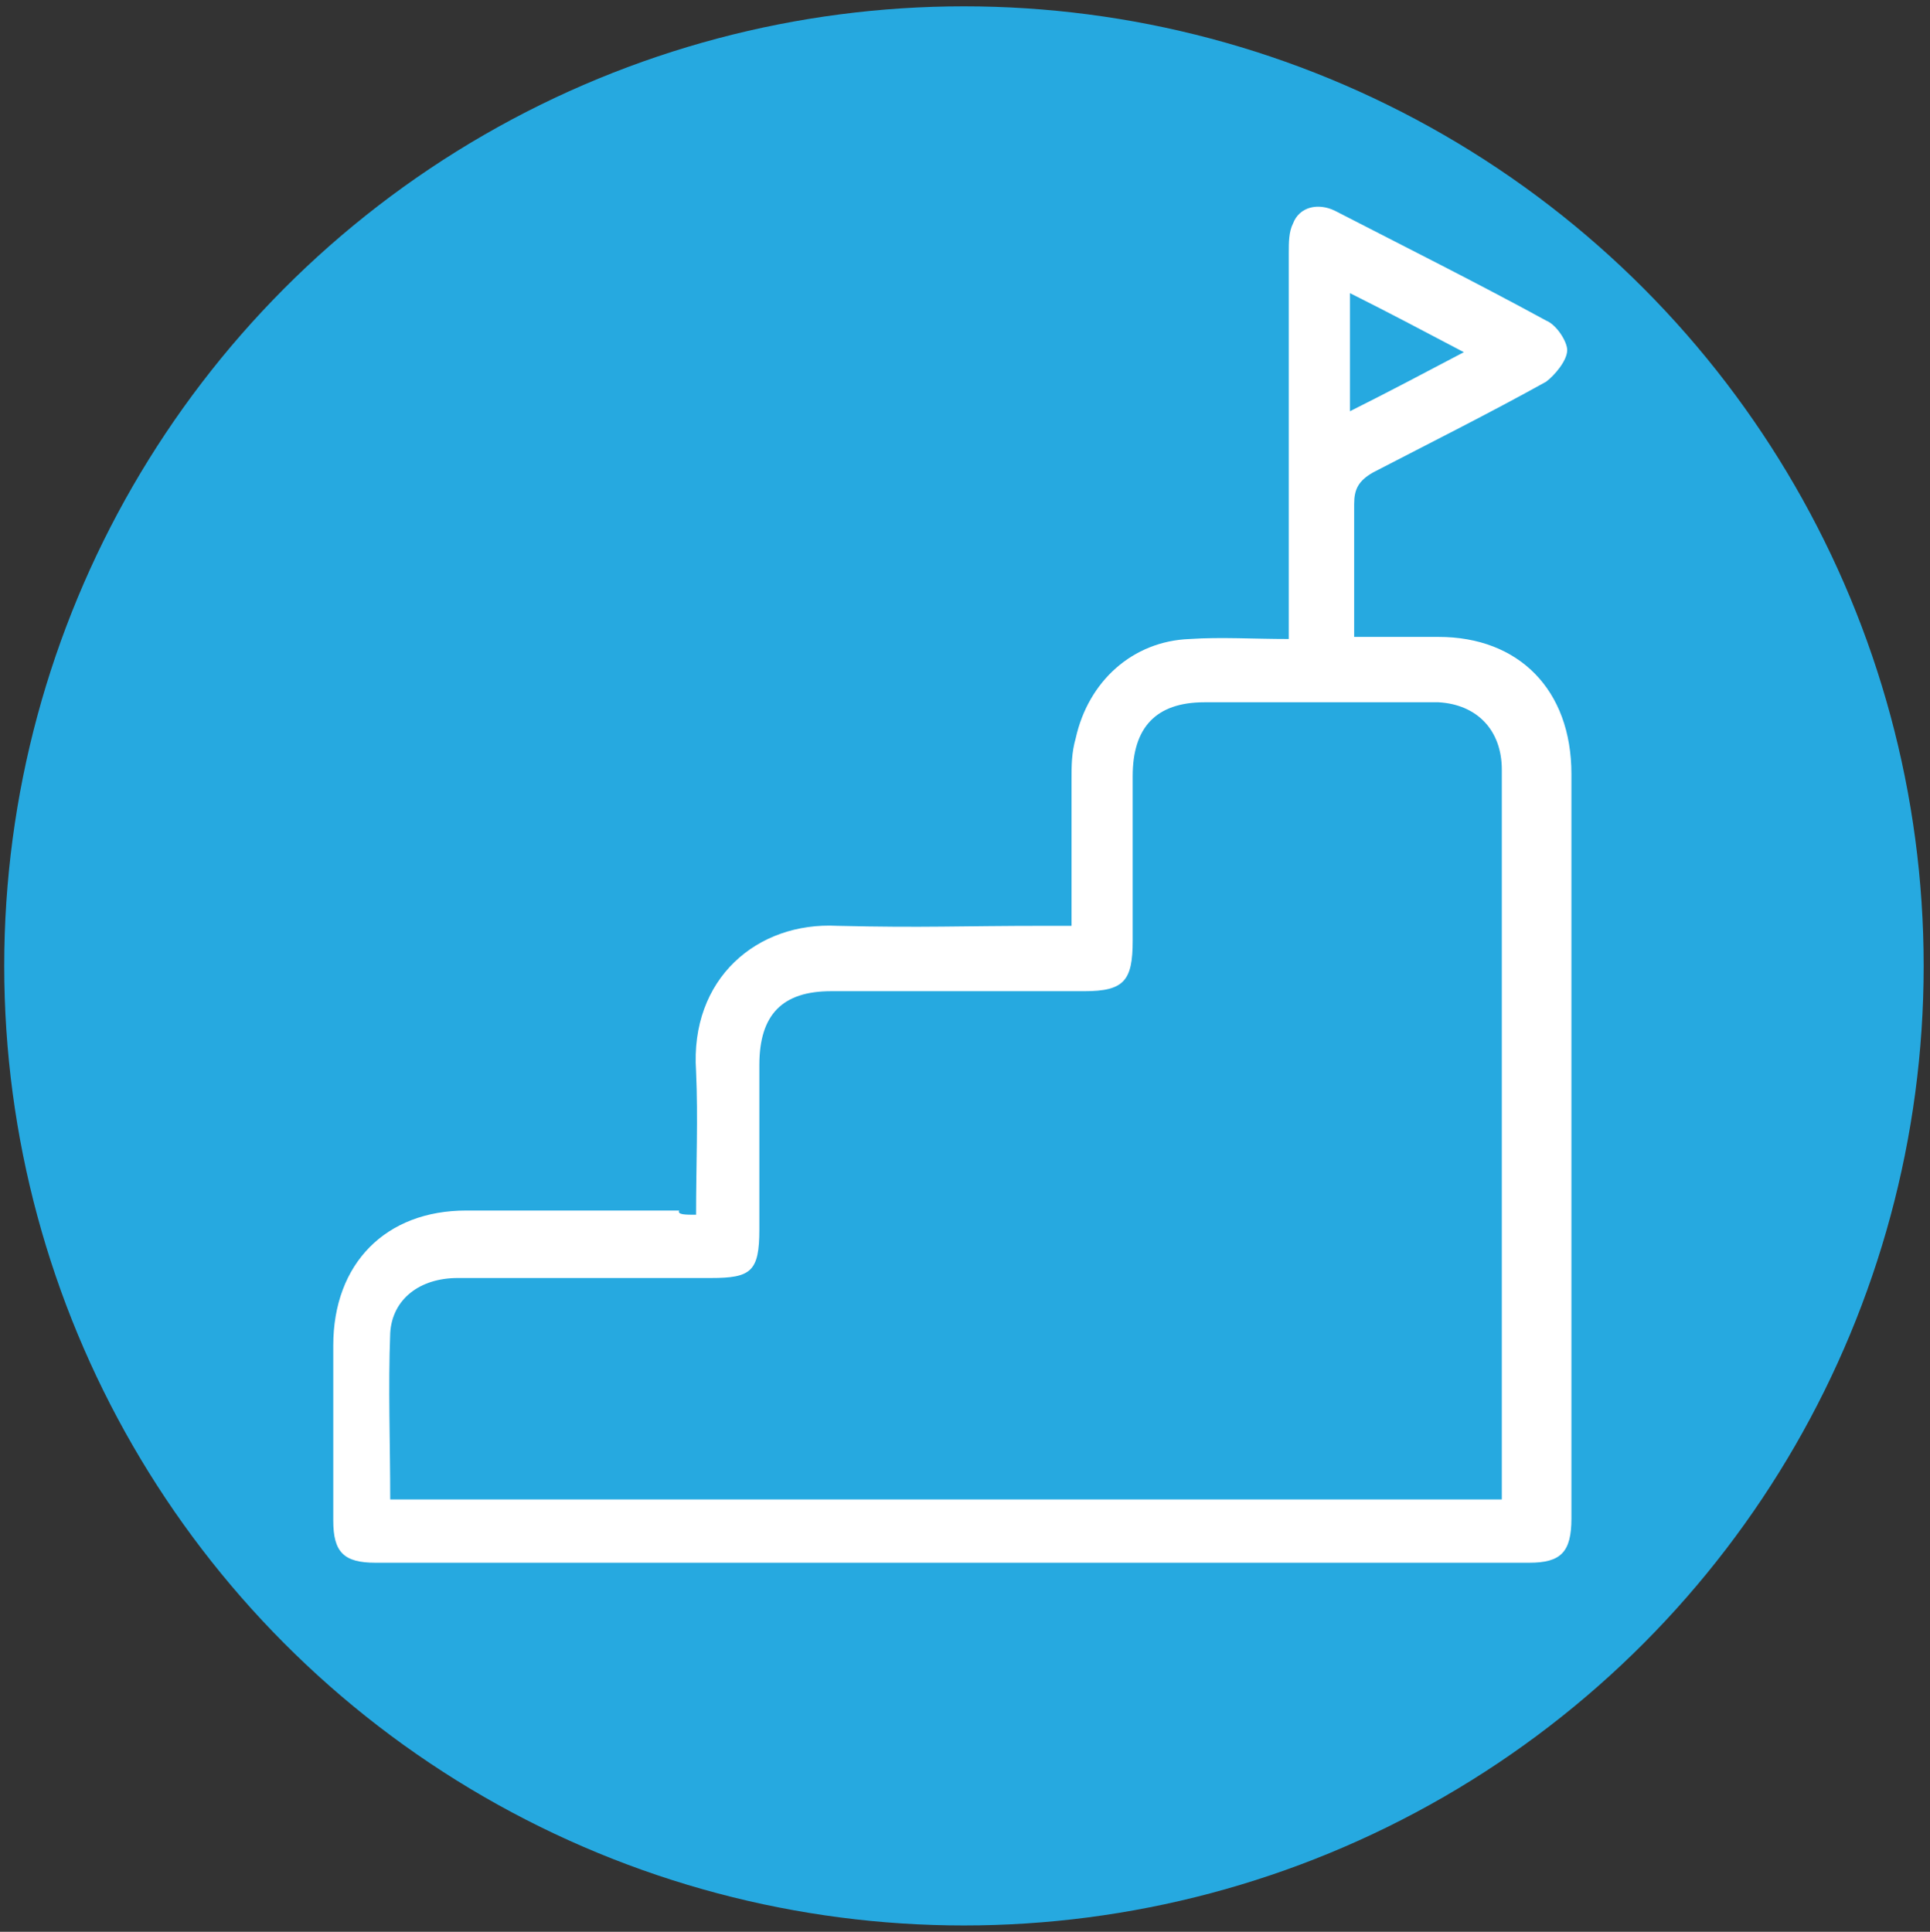 <?xml version="1.0" encoding="utf-8"?>
<!-- Generator: Adobe Illustrator 25.2.3, SVG Export Plug-In . SVG Version: 6.00 Build 0)  -->
<svg version="1.1" id="Layer_1" xmlns="http://www.w3.org/2000/svg" xmlns:xlink="http://www.w3.org/1999/xlink" x="0px" y="0px"
	 viewBox="0 0 91.5 91.6" style="enable-background:new 0 0 91.5 91.6;" xml:space="preserve">
<rect x="0" y="0" width="91.5" height="91.6" fill="#333333" stroke="none"/>
<style type="text/css">
	.st0{fill:#26A9E0;}
	.st1{fill:#FFFFFF;}
</style>
<circle class="st0" cx="45.7" cy="45.8" r="45.5"/>
<g>
	<g>
		<g>
			<path class="st1" d="M33,57.6c0-2.3,0.1-4.6,0-6.8c-0.3-4.4,2.9-7.1,6.7-6.9c4.2,0.1,5.7,0,9.9,0c0.4,0,0.7,0,1.2,0
				c0-2.3,0-4.6,0-6.9c0-0.7,0-1.3,0.2-2c0.6-2.7,2.7-4.6,5.4-4.7c1.5-0.1,3,0,4.7,0c0-0.5,0-0.9,0-1.3c0-5.7,0-11.3,0-17
				c0-0.5,0-1,0.2-1.4c0.3-0.8,1.2-1,2-0.6c3.3,1.7,6.7,3.4,10,5.2c0.5,0.2,1,1,1,1.4c0,0.5-0.6,1.2-1,1.5c-2.7,1.5-5.5,2.9-8.2,4.3
				c-0.7,0.4-0.9,0.8-0.9,1.5c0,2.1,0,4.1,0,6.3c1.4,0,2.7,0,4,0c3.8,0,6.3,2.5,6.3,6.5c0,11.8,0,23.6,0,35.3c0,1.6-0.5,2.1-2,2.1
				c-20.2,0-34.6,0-54.7,0c-1.5,0-2-0.5-2-2c0-2.8,0-5.5,0-8.3c0-3.9,2.5-6.4,6.3-6.4c4.3,0,5.7,0,10.1,0
				C32.1,57.6,32.5,57.6,33,57.6z M18.5,71.1c19.6,0,33.2,0,52.7,0c0-0.3,0-0.5,0-0.8c0-11.3,0-22.5,0-33.8c0-1.9-1.2-3.1-3-3.2
				c-3.7,0-7.4,0-11.1,0c-2.3,0-3.4,1.2-3.4,3.5c0,2.6,0,5.2,0,7.8c0,1.9-0.4,2.4-2.3,2.4c-4.9,0-7.1,0-12,0c-2.3,0-3.4,1.1-3.4,3.5
				c0,2.6,0,5.2,0,7.8c0,2-0.4,2.3-2.3,2.3c-5,0-7,0-12,0c-1.8,0-3.1,1-3.2,2.6C18.4,65.8,18.5,68.4,18.5,71.1z M64,19.5
				c1.8-0.9,3.5-1.8,5.4-2.8c-1.9-1-3.6-1.9-5.4-2.8C64,15.8,64,17.5,64,19.5z"/>
		</g>
	</g>
</g>
</svg>
